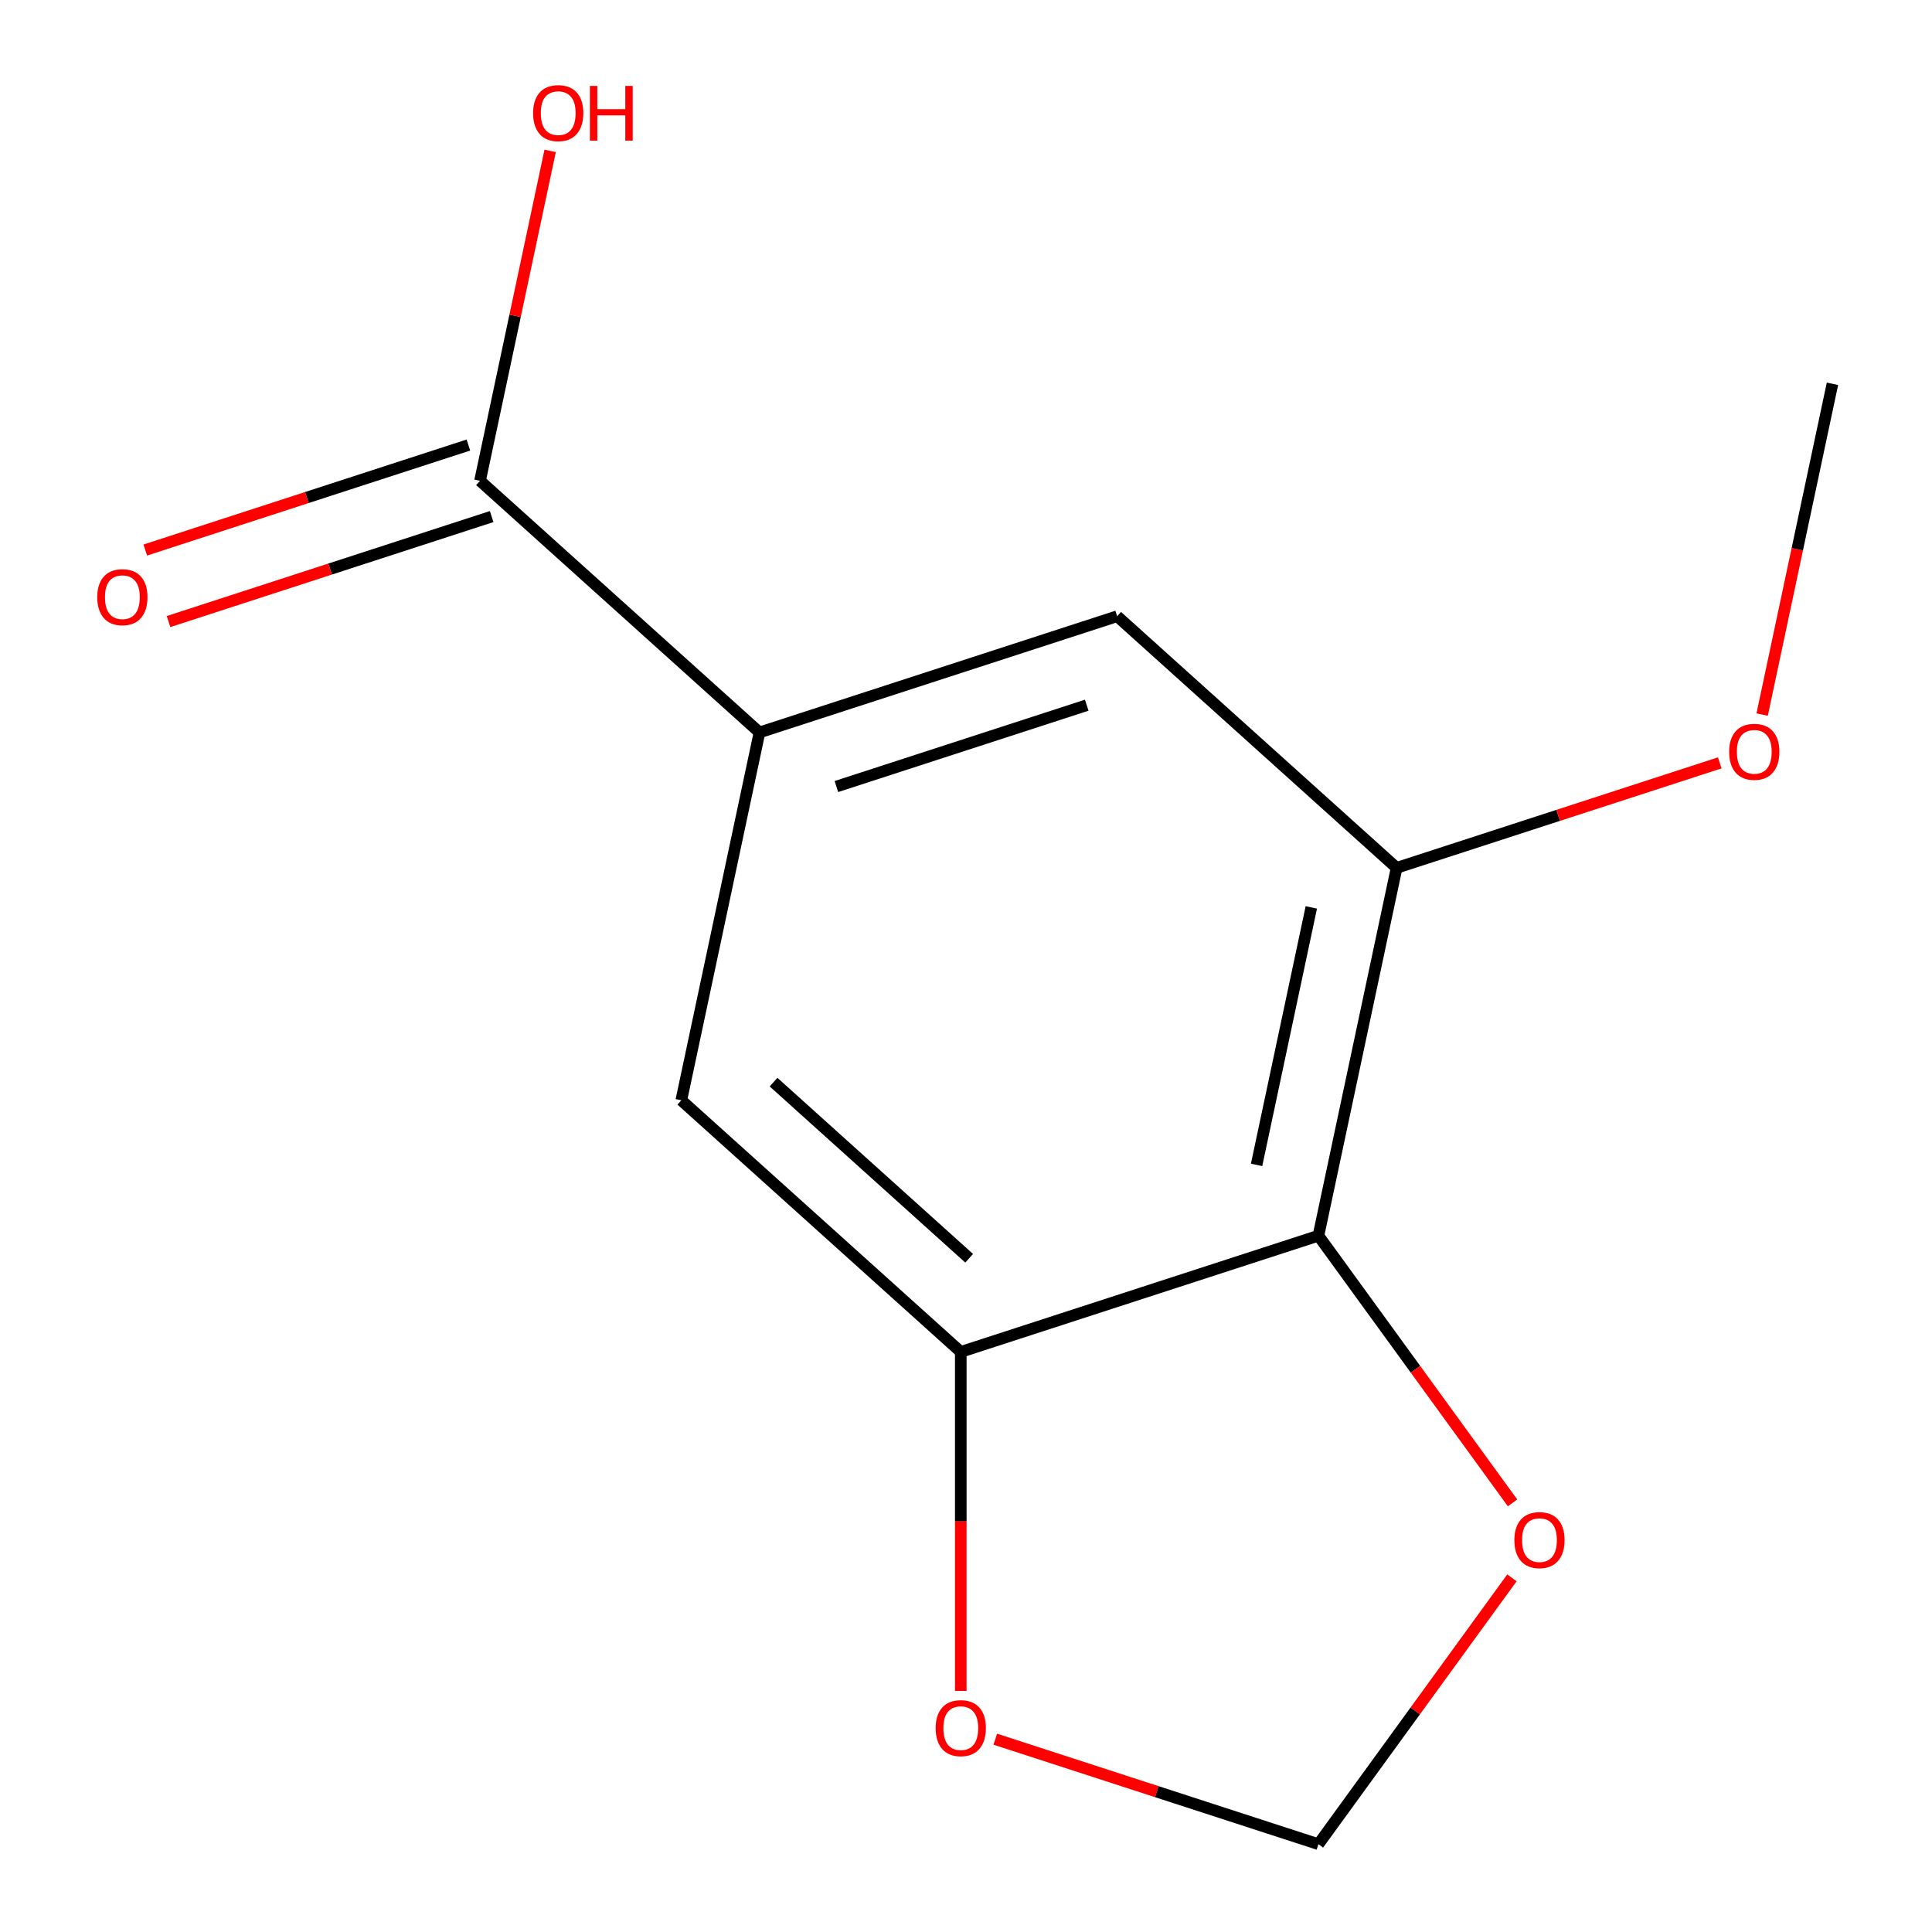 <?xml version='1.0' encoding='iso-8859-1'?>
<svg version='1.1' baseProfile='full'
              xmlns='http://www.w3.org/2000/svg'
                      xmlns:rdkit='http://www.rdkit.org/xml'
                      xmlns:xlink='http://www.w3.org/1999/xlink'
                  xml:space='preserve'
width='1000px' height='1000px' viewBox='0 0 1000 1000'>
<!-- END OF HEADER -->
<rect style='opacity:1.0;fill:#FFFFFF;stroke:none' width='1000' height='1000' x='0' y='0'> </rect>
<path class='bond-0' d='M 682.416,639.599 L 497.295,699.748' style='fill:none;fill-rule:evenodd;stroke:#000000;stroke-width:6px;stroke-linecap:butt;stroke-linejoin:miter;stroke-opacity:1' />
<path class='bond-2' d='M 682.416,639.599 L 722.885,449.204' style='fill:none;fill-rule:evenodd;stroke:#000000;stroke-width:6px;stroke-linecap:butt;stroke-linejoin:miter;stroke-opacity:1' />
<path class='bond-2' d='M 650.407,602.946 L 678.736,469.67' style='fill:none;fill-rule:evenodd;stroke:#000000;stroke-width:6px;stroke-linecap:butt;stroke-linejoin:miter;stroke-opacity:1' />
<path class='bond-6' d='M 682.416,639.599 L 732.651,708.742' style='fill:none;fill-rule:evenodd;stroke:#000000;stroke-width:6px;stroke-linecap:butt;stroke-linejoin:miter;stroke-opacity:1' />
<path class='bond-6' d='M 732.651,708.742 L 782.887,777.886' style='fill:none;fill-rule:evenodd;stroke:#FF0000;stroke-width:6px;stroke-linecap:butt;stroke-linejoin:miter;stroke-opacity:1' />
<path class='bond-4' d='M 497.295,699.748 L 352.643,569.503' style='fill:none;fill-rule:evenodd;stroke:#000000;stroke-width:6px;stroke-linecap:butt;stroke-linejoin:miter;stroke-opacity:1' />
<path class='bond-4' d='M 501.646,651.281 L 400.39,560.11' style='fill:none;fill-rule:evenodd;stroke:#000000;stroke-width:6px;stroke-linecap:butt;stroke-linejoin:miter;stroke-opacity:1' />
<path class='bond-7' d='M 497.295,699.748 L 497.295,787.479' style='fill:none;fill-rule:evenodd;stroke:#000000;stroke-width:6px;stroke-linecap:butt;stroke-linejoin:miter;stroke-opacity:1' />
<path class='bond-7' d='M 497.295,787.479 L 497.295,875.21' style='fill:none;fill-rule:evenodd;stroke:#FF0000;stroke-width:6px;stroke-linecap:butt;stroke-linejoin:miter;stroke-opacity:1' />
<path class='bond-1' d='M 393.113,379.109 L 578.234,318.96' style='fill:none;fill-rule:evenodd;stroke:#000000;stroke-width:6px;stroke-linecap:butt;stroke-linejoin:miter;stroke-opacity:1' />
<path class='bond-1' d='M 432.911,407.111 L 562.495,365.006' style='fill:none;fill-rule:evenodd;stroke:#000000;stroke-width:6px;stroke-linecap:butt;stroke-linejoin:miter;stroke-opacity:1' />
<path class='bond-3' d='M 393.113,379.109 L 248.461,248.864' style='fill:none;fill-rule:evenodd;stroke:#000000;stroke-width:6px;stroke-linecap:butt;stroke-linejoin:miter;stroke-opacity:1' />
<path class='bond-14' d='M 393.113,379.109 L 352.643,569.503' style='fill:none;fill-rule:evenodd;stroke:#000000;stroke-width:6px;stroke-linecap:butt;stroke-linejoin:miter;stroke-opacity:1' />
<path class='bond-5' d='M 722.885,449.204 L 578.234,318.96' style='fill:none;fill-rule:evenodd;stroke:#000000;stroke-width:6px;stroke-linecap:butt;stroke-linejoin:miter;stroke-opacity:1' />
<path class='bond-11' d='M 722.885,449.204 L 806.513,422.032' style='fill:none;fill-rule:evenodd;stroke:#000000;stroke-width:6px;stroke-linecap:butt;stroke-linejoin:miter;stroke-opacity:1' />
<path class='bond-11' d='M 806.513,422.032 L 890.14,394.86' style='fill:none;fill-rule:evenodd;stroke:#FF0000;stroke-width:6px;stroke-linecap:butt;stroke-linejoin:miter;stroke-opacity:1' />
<path class='bond-9' d='M 242.446,230.352 L 158.819,257.524' style='fill:none;fill-rule:evenodd;stroke:#000000;stroke-width:6px;stroke-linecap:butt;stroke-linejoin:miter;stroke-opacity:1' />
<path class='bond-9' d='M 158.819,257.524 L 75.191,284.697' style='fill:none;fill-rule:evenodd;stroke:#FF0000;stroke-width:6px;stroke-linecap:butt;stroke-linejoin:miter;stroke-opacity:1' />
<path class='bond-9' d='M 254.476,267.376 L 170.849,294.549' style='fill:none;fill-rule:evenodd;stroke:#000000;stroke-width:6px;stroke-linecap:butt;stroke-linejoin:miter;stroke-opacity:1' />
<path class='bond-9' d='M 170.849,294.549 L 87.221,321.721' style='fill:none;fill-rule:evenodd;stroke:#FF0000;stroke-width:6px;stroke-linecap:butt;stroke-linejoin:miter;stroke-opacity:1' />
<path class='bond-10' d='M 248.461,248.864 L 266.61,163.48' style='fill:none;fill-rule:evenodd;stroke:#000000;stroke-width:6px;stroke-linecap:butt;stroke-linejoin:miter;stroke-opacity:1' />
<path class='bond-10' d='M 266.61,163.48 L 284.759,78.096' style='fill:none;fill-rule:evenodd;stroke:#FF0000;stroke-width:6px;stroke-linecap:butt;stroke-linejoin:miter;stroke-opacity:1' />
<path class='bond-8' d='M 782.567,816.698 L 732.492,885.622' style='fill:none;fill-rule:evenodd;stroke:#FF0000;stroke-width:6px;stroke-linecap:butt;stroke-linejoin:miter;stroke-opacity:1' />
<path class='bond-8' d='M 732.492,885.622 L 682.416,954.545' style='fill:none;fill-rule:evenodd;stroke:#000000;stroke-width:6px;stroke-linecap:butt;stroke-linejoin:miter;stroke-opacity:1' />
<path class='bond-13' d='M 515.161,900.201 L 598.788,927.373' style='fill:none;fill-rule:evenodd;stroke:#FF0000;stroke-width:6px;stroke-linecap:butt;stroke-linejoin:miter;stroke-opacity:1' />
<path class='bond-13' d='M 598.788,927.373 L 682.416,954.545' style='fill:none;fill-rule:evenodd;stroke:#000000;stroke-width:6px;stroke-linecap:butt;stroke-linejoin:miter;stroke-opacity:1' />
<path class='bond-12' d='M 912.084,369.869 L 930.28,284.265' style='fill:none;fill-rule:evenodd;stroke:#FF0000;stroke-width:6px;stroke-linecap:butt;stroke-linejoin:miter;stroke-opacity:1' />
<path class='bond-12' d='M 930.28,284.265 L 948.476,198.661' style='fill:none;fill-rule:evenodd;stroke:#000000;stroke-width:6px;stroke-linecap:butt;stroke-linejoin:miter;stroke-opacity:1' />
<path  class='atom-7' d='M 783.827 797.152
Q 783.827 790.352, 787.187 786.552
Q 790.547 782.752, 796.827 782.752
Q 803.107 782.752, 806.467 786.552
Q 809.827 790.352, 809.827 797.152
Q 809.827 804.032, 806.427 807.952
Q 803.027 811.832, 796.827 811.832
Q 790.587 811.832, 787.187 807.952
Q 783.827 804.072, 783.827 797.152
M 796.827 808.632
Q 801.147 808.632, 803.467 805.752
Q 805.827 802.832, 805.827 797.152
Q 805.827 791.592, 803.467 788.792
Q 801.147 785.952, 796.827 785.952
Q 792.507 785.952, 790.147 788.752
Q 787.827 791.552, 787.827 797.152
Q 787.827 802.872, 790.147 805.752
Q 792.507 808.632, 796.827 808.632
' fill='#FF0000'/>
<path  class='atom-8' d='M 484.295 894.476
Q 484.295 887.676, 487.655 883.876
Q 491.015 880.076, 497.295 880.076
Q 503.575 880.076, 506.935 883.876
Q 510.295 887.676, 510.295 894.476
Q 510.295 901.356, 506.895 905.276
Q 503.495 909.156, 497.295 909.156
Q 491.055 909.156, 487.655 905.276
Q 484.295 901.396, 484.295 894.476
M 497.295 905.956
Q 501.615 905.956, 503.935 903.076
Q 506.295 900.156, 506.295 894.476
Q 506.295 888.916, 503.935 886.116
Q 501.615 883.276, 497.295 883.276
Q 492.975 883.276, 490.615 886.076
Q 488.295 888.876, 488.295 894.476
Q 488.295 900.196, 490.615 903.076
Q 492.975 905.956, 497.295 905.956
' fill='#FF0000'/>
<path  class='atom-10' d='M 50.34 309.094
Q 50.34 302.294, 53.7 298.494
Q 57.06 294.694, 63.34 294.694
Q 69.62 294.694, 72.98 298.494
Q 76.34 302.294, 76.34 309.094
Q 76.34 315.974, 72.94 319.894
Q 69.54 323.774, 63.34 323.774
Q 57.1 323.774, 53.7 319.894
Q 50.34 316.014, 50.34 309.094
M 63.34 320.574
Q 67.66 320.574, 69.98 317.694
Q 72.34 314.774, 72.34 309.094
Q 72.34 303.534, 69.98 300.734
Q 67.66 297.894, 63.34 297.894
Q 59.02 297.894, 56.66 300.694
Q 54.34 303.494, 54.34 309.094
Q 54.34 314.814, 56.66 317.694
Q 59.02 320.574, 63.34 320.574
' fill='#FF0000'/>
<path  class='atom-11' d='M 275.931 58.55
Q 275.931 51.75, 279.291 47.95
Q 282.651 44.15, 288.931 44.15
Q 295.211 44.15, 298.571 47.95
Q 301.931 51.75, 301.931 58.55
Q 301.931 65.43, 298.531 69.35
Q 295.131 73.23, 288.931 73.23
Q 282.691 73.23, 279.291 69.35
Q 275.931 65.47, 275.931 58.55
M 288.931 70.03
Q 293.251 70.03, 295.571 67.15
Q 297.931 64.23, 297.931 58.55
Q 297.931 52.99, 295.571 50.19
Q 293.251 47.35, 288.931 47.35
Q 284.611 47.35, 282.251 50.15
Q 279.931 52.95, 279.931 58.55
Q 279.931 64.27, 282.251 67.15
Q 284.611 70.03, 288.931 70.03
' fill='#FF0000'/>
<path  class='atom-11' d='M 305.331 44.47
L 309.171 44.47
L 309.171 56.51
L 323.651 56.51
L 323.651 44.47
L 327.491 44.47
L 327.491 72.79
L 323.651 72.79
L 323.651 59.71
L 309.171 59.71
L 309.171 72.79
L 305.331 72.79
L 305.331 44.47
' fill='#FF0000'/>
<path  class='atom-12' d='M 895.006 389.135
Q 895.006 382.335, 898.366 378.535
Q 901.726 374.735, 908.006 374.735
Q 914.286 374.735, 917.646 378.535
Q 921.006 382.335, 921.006 389.135
Q 921.006 396.015, 917.606 399.935
Q 914.206 403.815, 908.006 403.815
Q 901.766 403.815, 898.366 399.935
Q 895.006 396.055, 895.006 389.135
M 908.006 400.615
Q 912.326 400.615, 914.646 397.735
Q 917.006 394.815, 917.006 389.135
Q 917.006 383.575, 914.646 380.775
Q 912.326 377.935, 908.006 377.935
Q 903.686 377.935, 901.326 380.735
Q 899.006 383.535, 899.006 389.135
Q 899.006 394.855, 901.326 397.735
Q 903.686 400.615, 908.006 400.615
' fill='#FF0000'/>
</svg>
